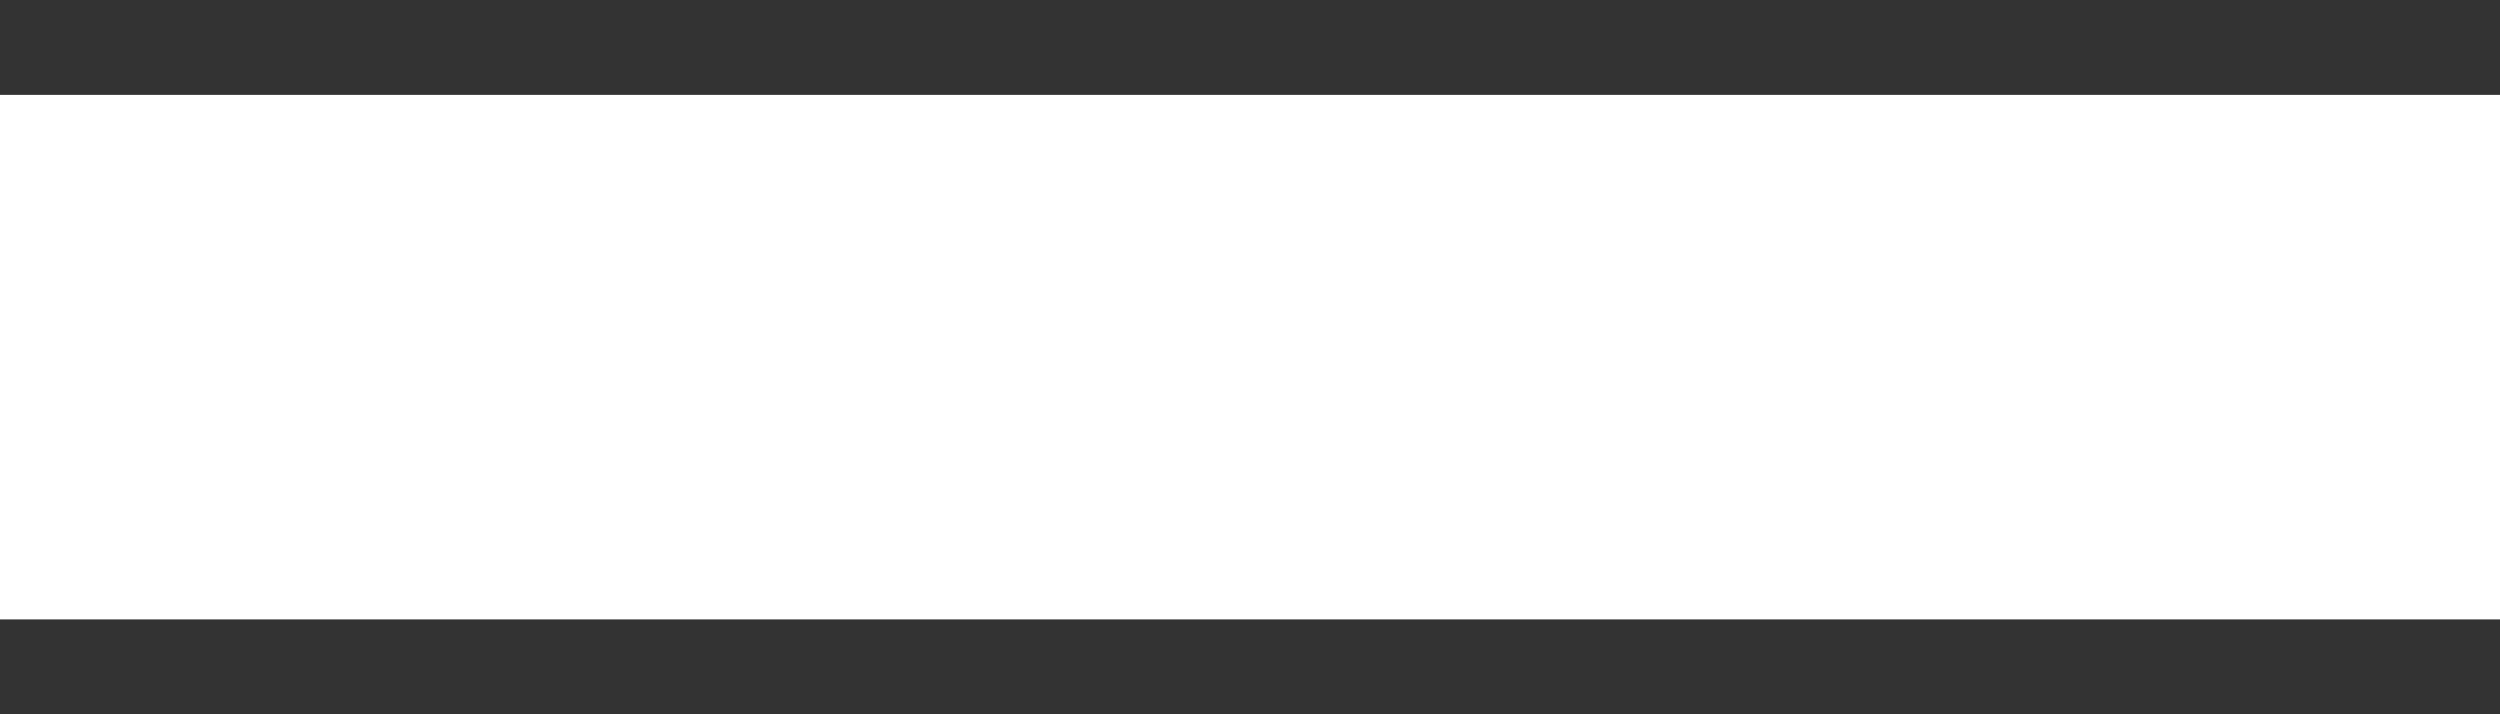<svg width="21" height="6" viewBox="0 0 21 6" fill="none" xmlns="http://www.w3.org/2000/svg">
<rect x="0" y="0" width="21" height="6" fill="#333333" stroke="none"/>
<path d="M12.816 0.797H21V5.203H12.816H10.26H8.184H0V0.797H8.184H10.713H12.816Z" fill="white"/>
</svg>
